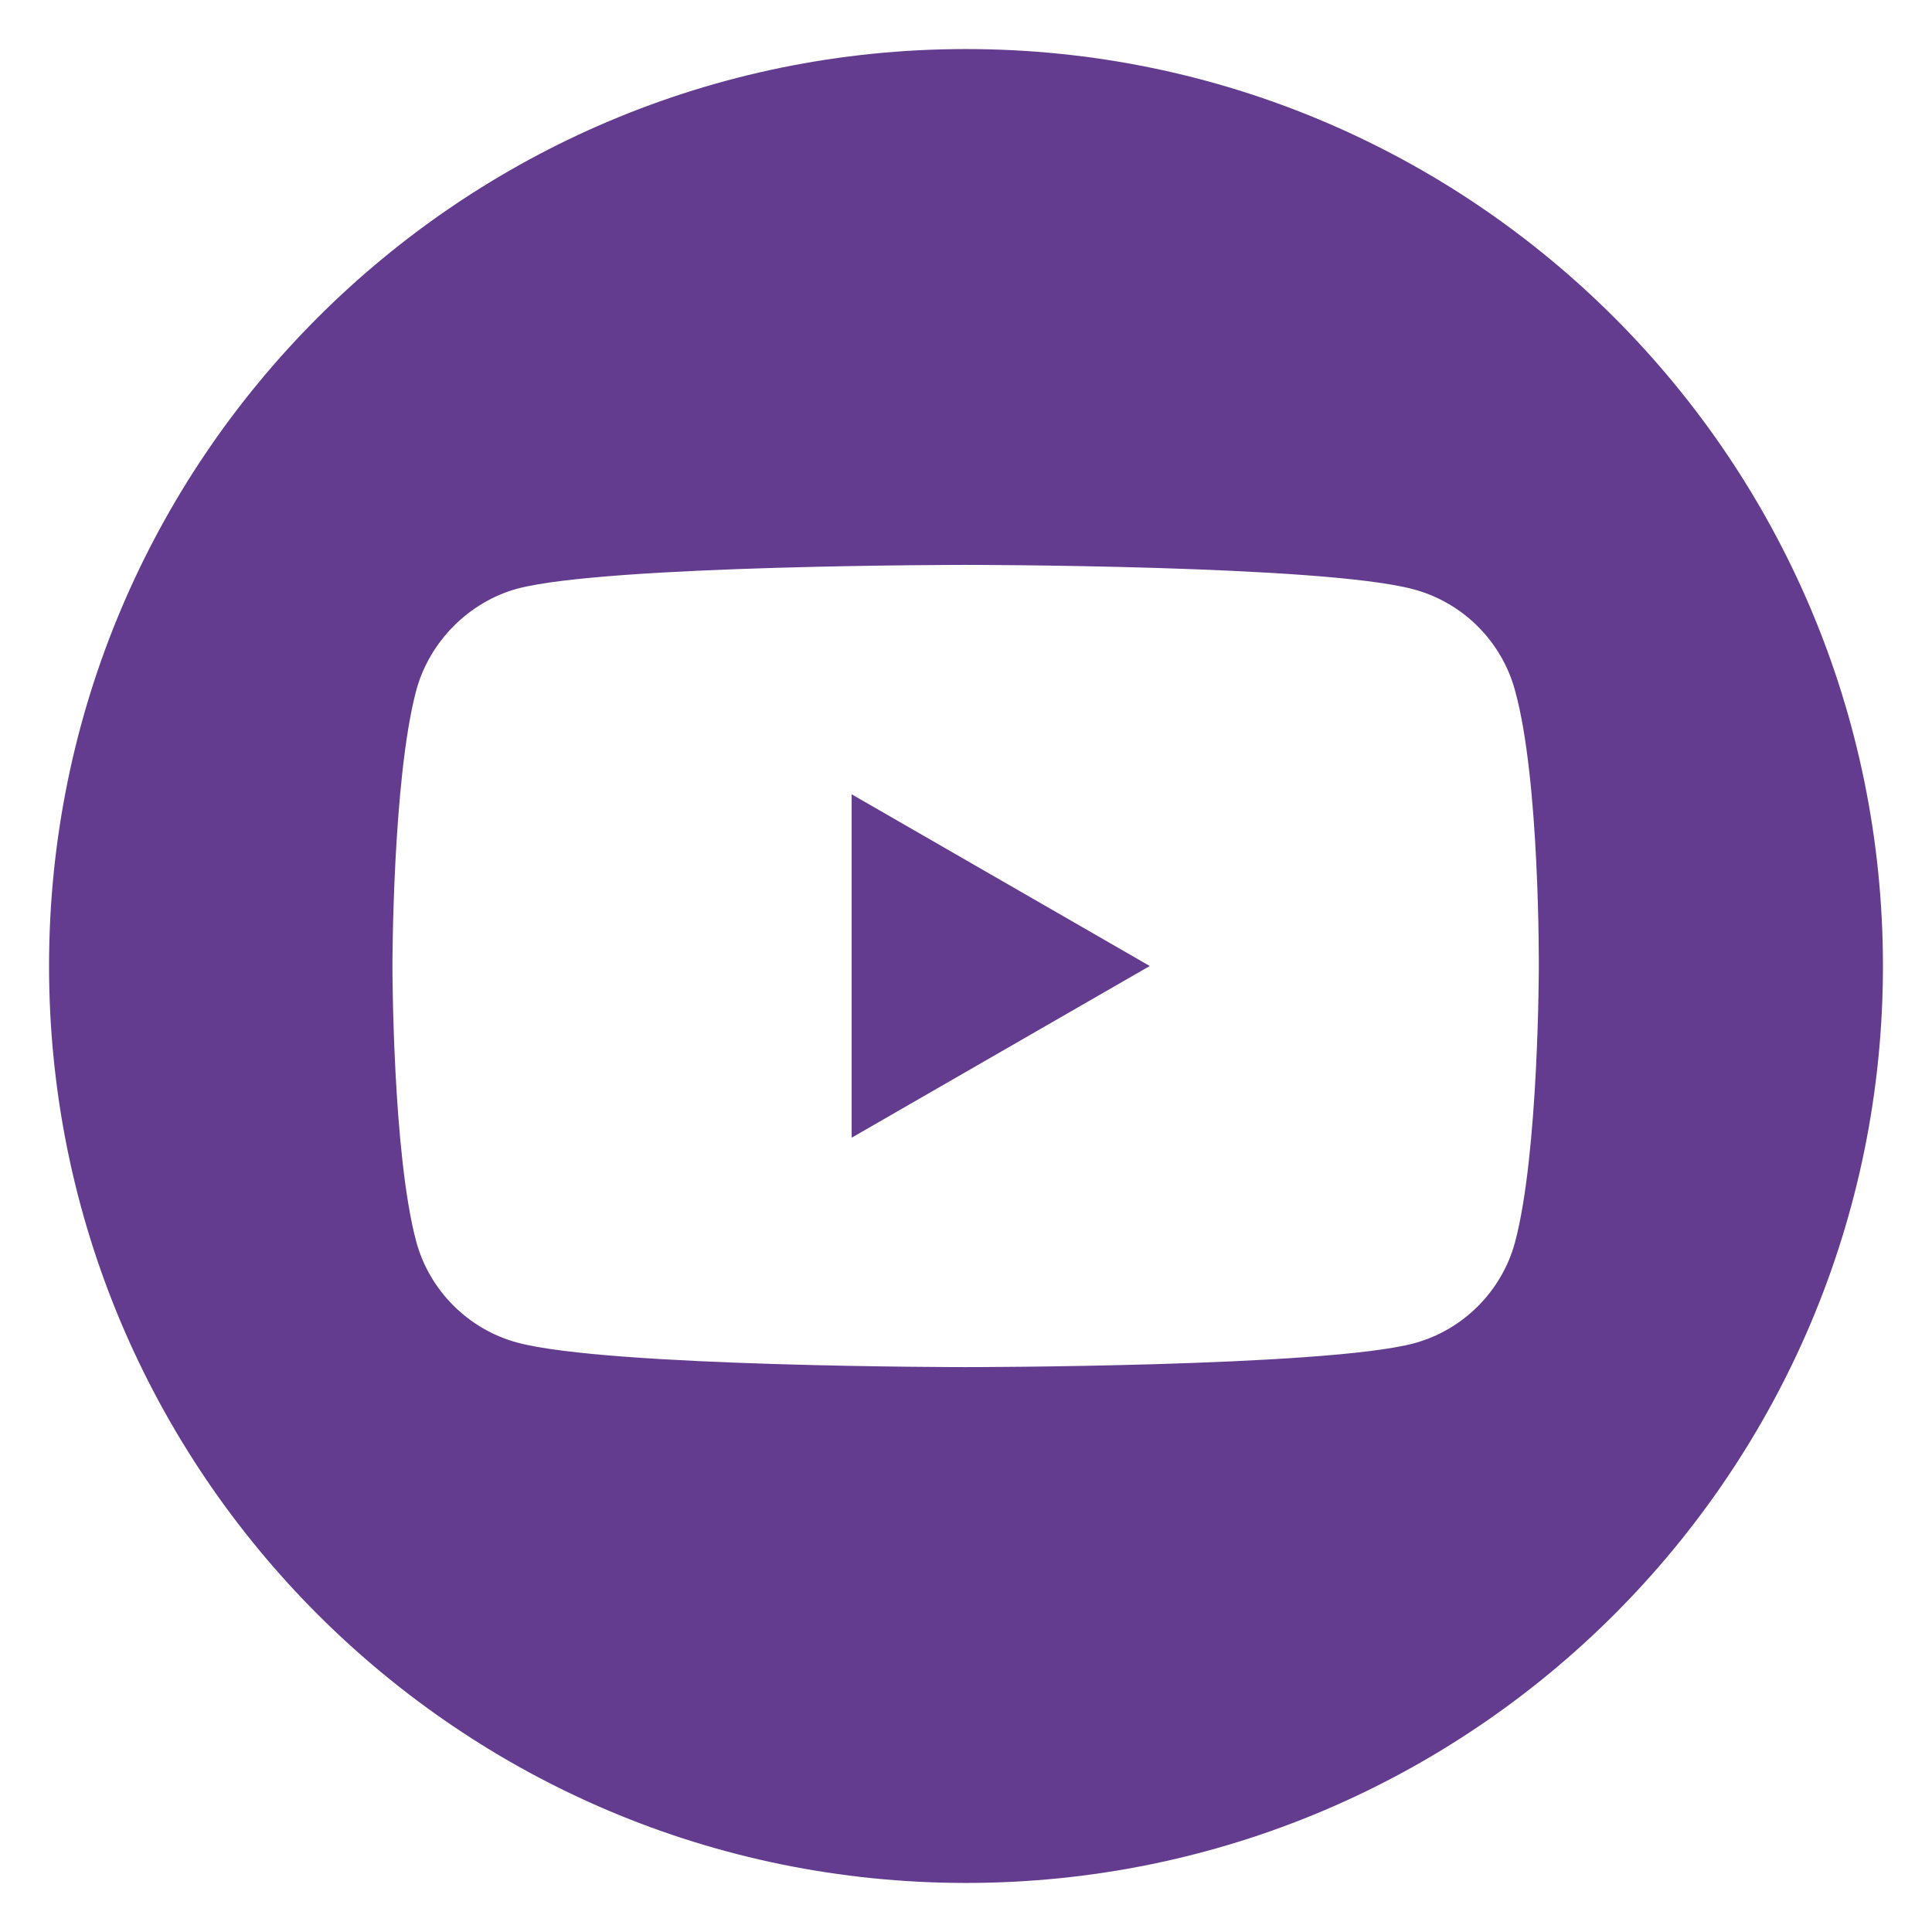 <?xml version="1.0" encoding="utf-8"?>
<!-- Generator: Adobe Illustrator 26.0.2, SVG Export Plug-In . SVG Version: 6.00 Build 0)  -->
<svg version="1.1" id="Capa_1" xmlns="http://www.w3.org/2000/svg" xmlns:xlink="http://www.w3.org/1999/xlink" x="0px" y="0px"
	 viewBox="0 0 512 512" style="enable-background:new 0 0 512 512;" xml:space="preserve">
<style type="text/css">
	.st0{fill:#643C8F;}
</style>
<g>
	<path class="st0" d="M225.7,301.5l79-45.5l-79-45.5V301.5z"/>
	<path class="st0" d="M256,13C121.8,13,13,121.8,13,256s108.8,243,243,243s243-108.8,243-243S390.2,13,256,13z M407.8,256.2
		c0,0,0,49.3-6.3,73c-3.5,13-13.8,23.3-26.8,26.8c-23.8,6.3-118.8,6.3-118.8,6.3s-94.8,0-118.8-6.5c-13-3.5-23.3-13.8-26.8-26.8
		c-6.3-23.5-6.3-73-6.3-73s0-49.3,6.3-73c3.5-13,14-23.5,26.8-27c23.8-6.3,118.8-6.3,118.8-6.3s95.1,0,118.8,6.5
		c13,3.5,23.3,13.8,26.8,26.8C408.1,206.7,407.8,256.2,407.8,256.2z"/>
</g>
</svg>
